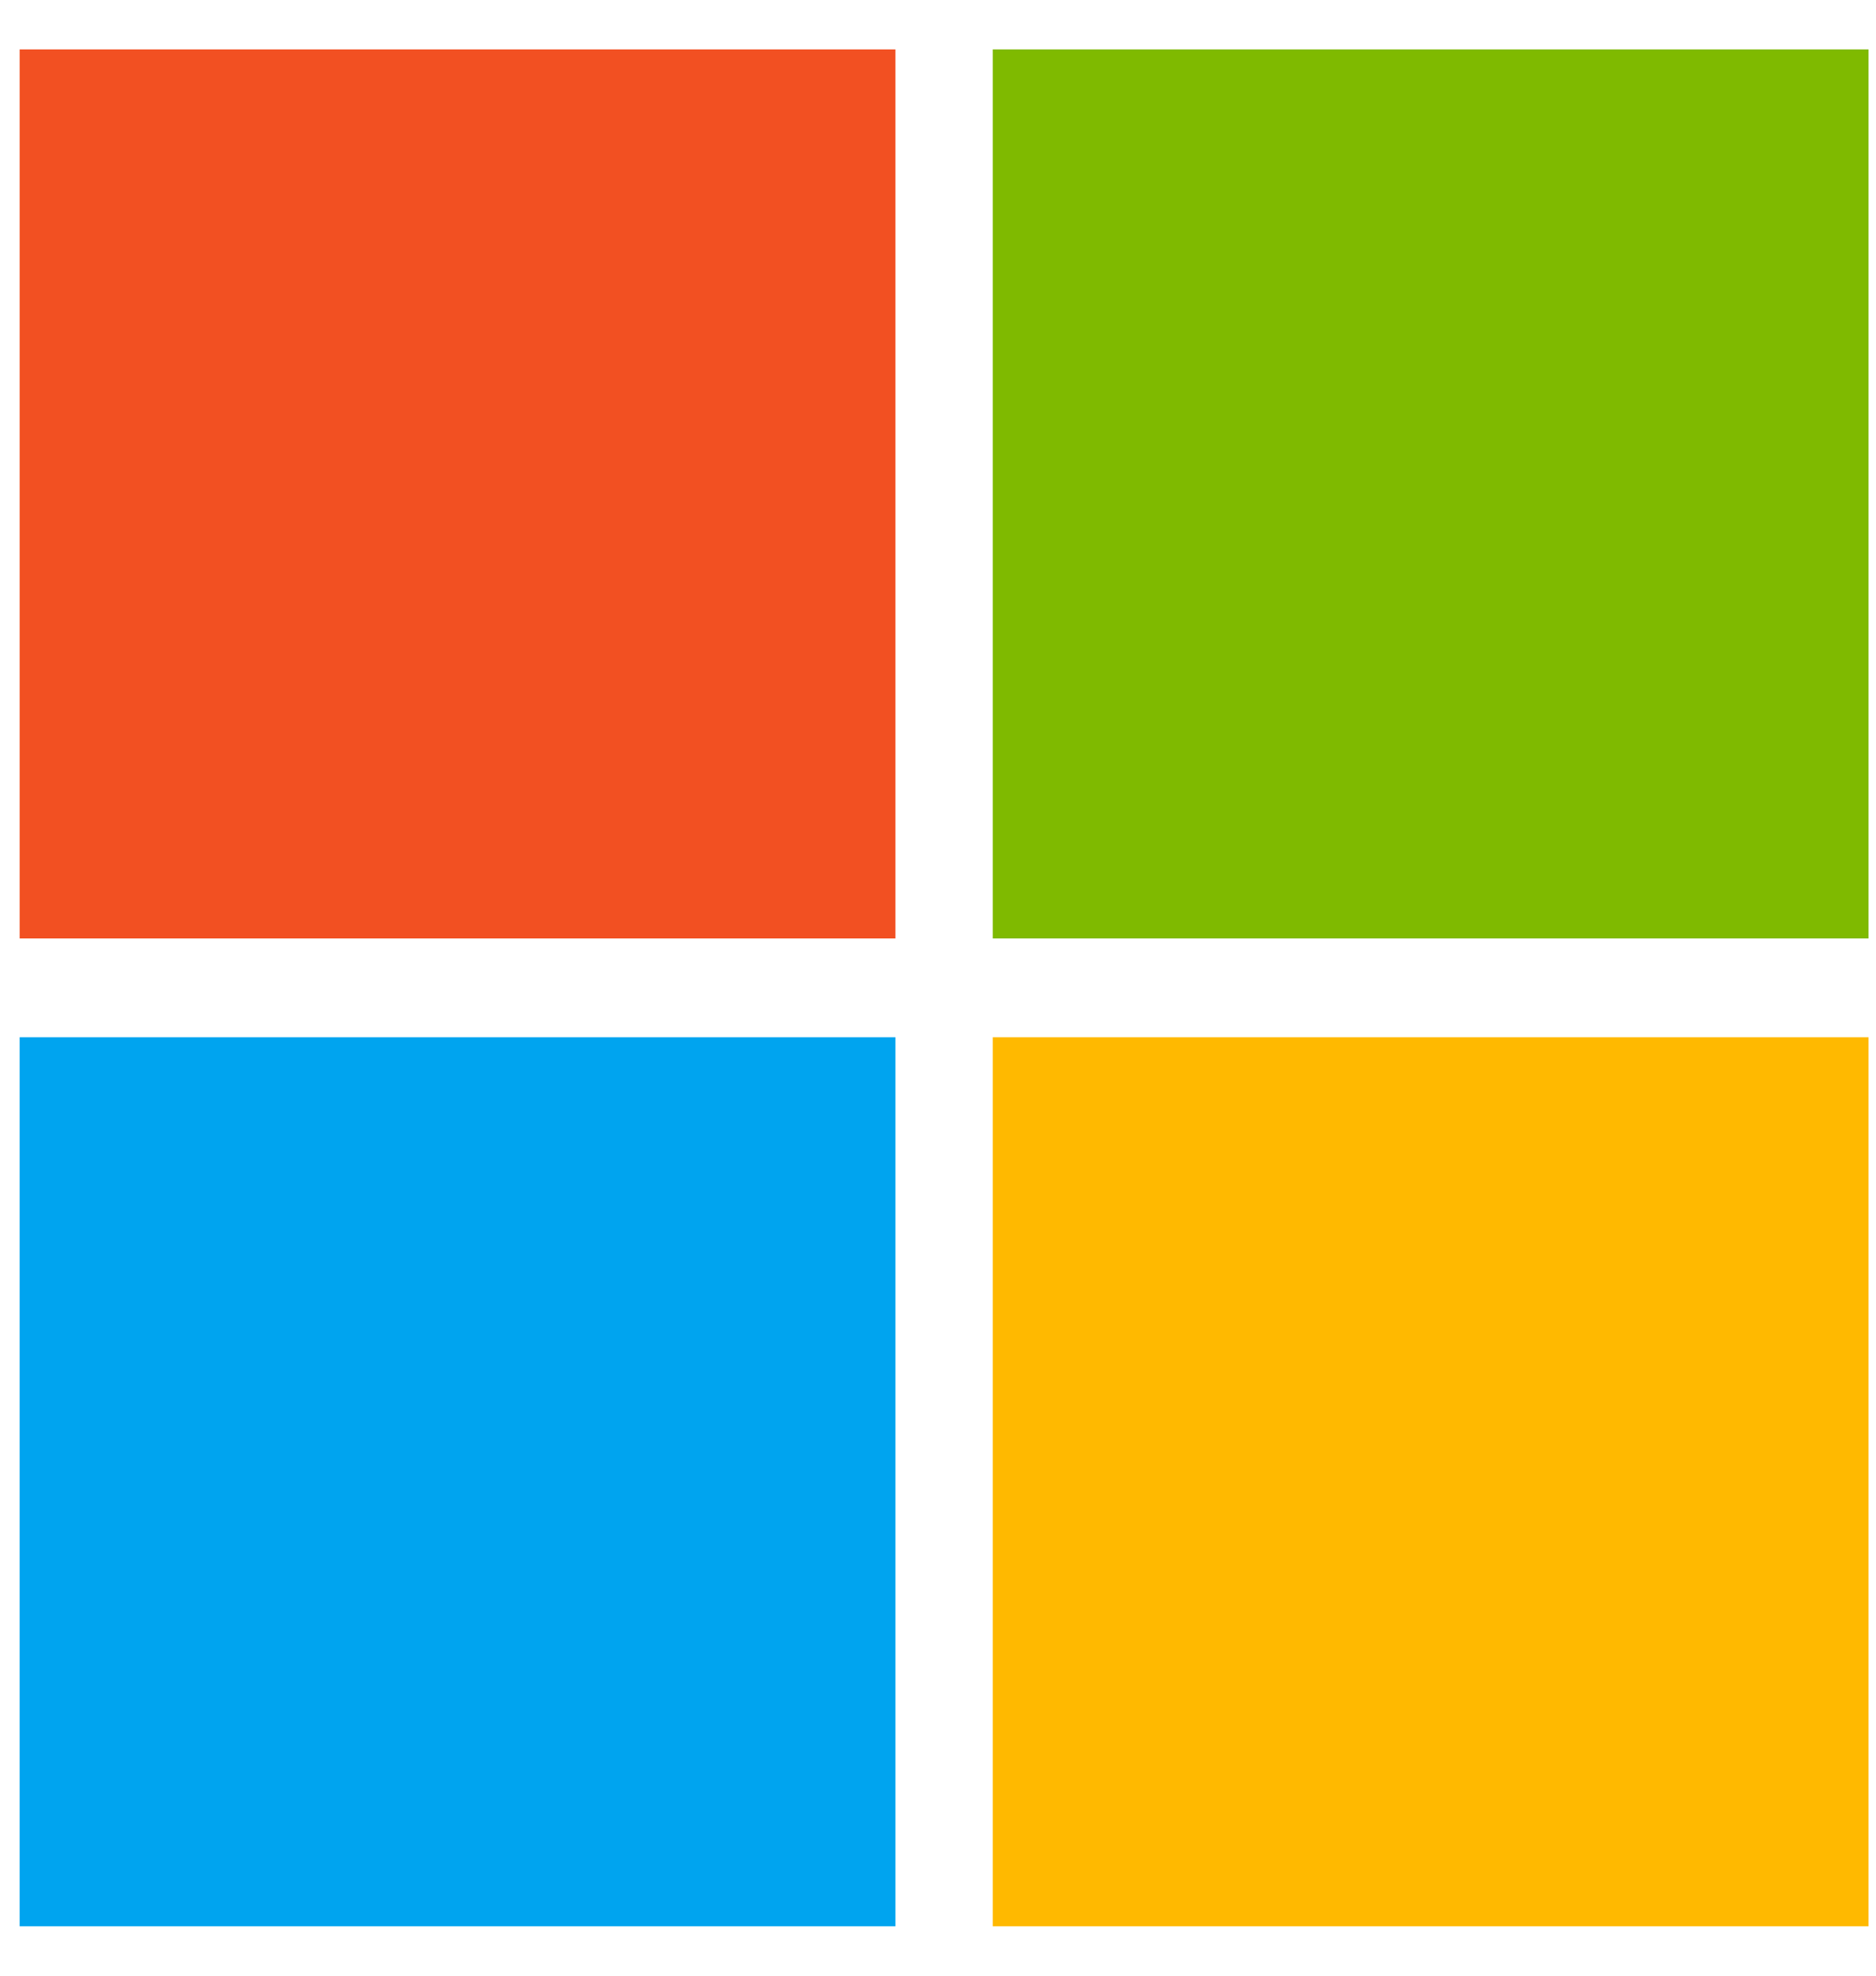 <svg width="19" height="20" viewBox="0 0 19 20" fill="none" xmlns="http://www.w3.org/2000/svg">
<path d="M9.069 0.5H0.199V9.5H9.069V0.5Z" fill="#F25022"/>
<path d="M9.069 10.5H0.199V19.5H9.069V10.5Z" fill="#00A4EF"/>
<path d="M18.924 0.5H10.055V9.5H18.924V0.5Z" fill="#7FBA00"/>
<path d="M18.924 10.5H10.055V19.5H18.924V10.5Z" fill="#FFB900"/>
</svg>
